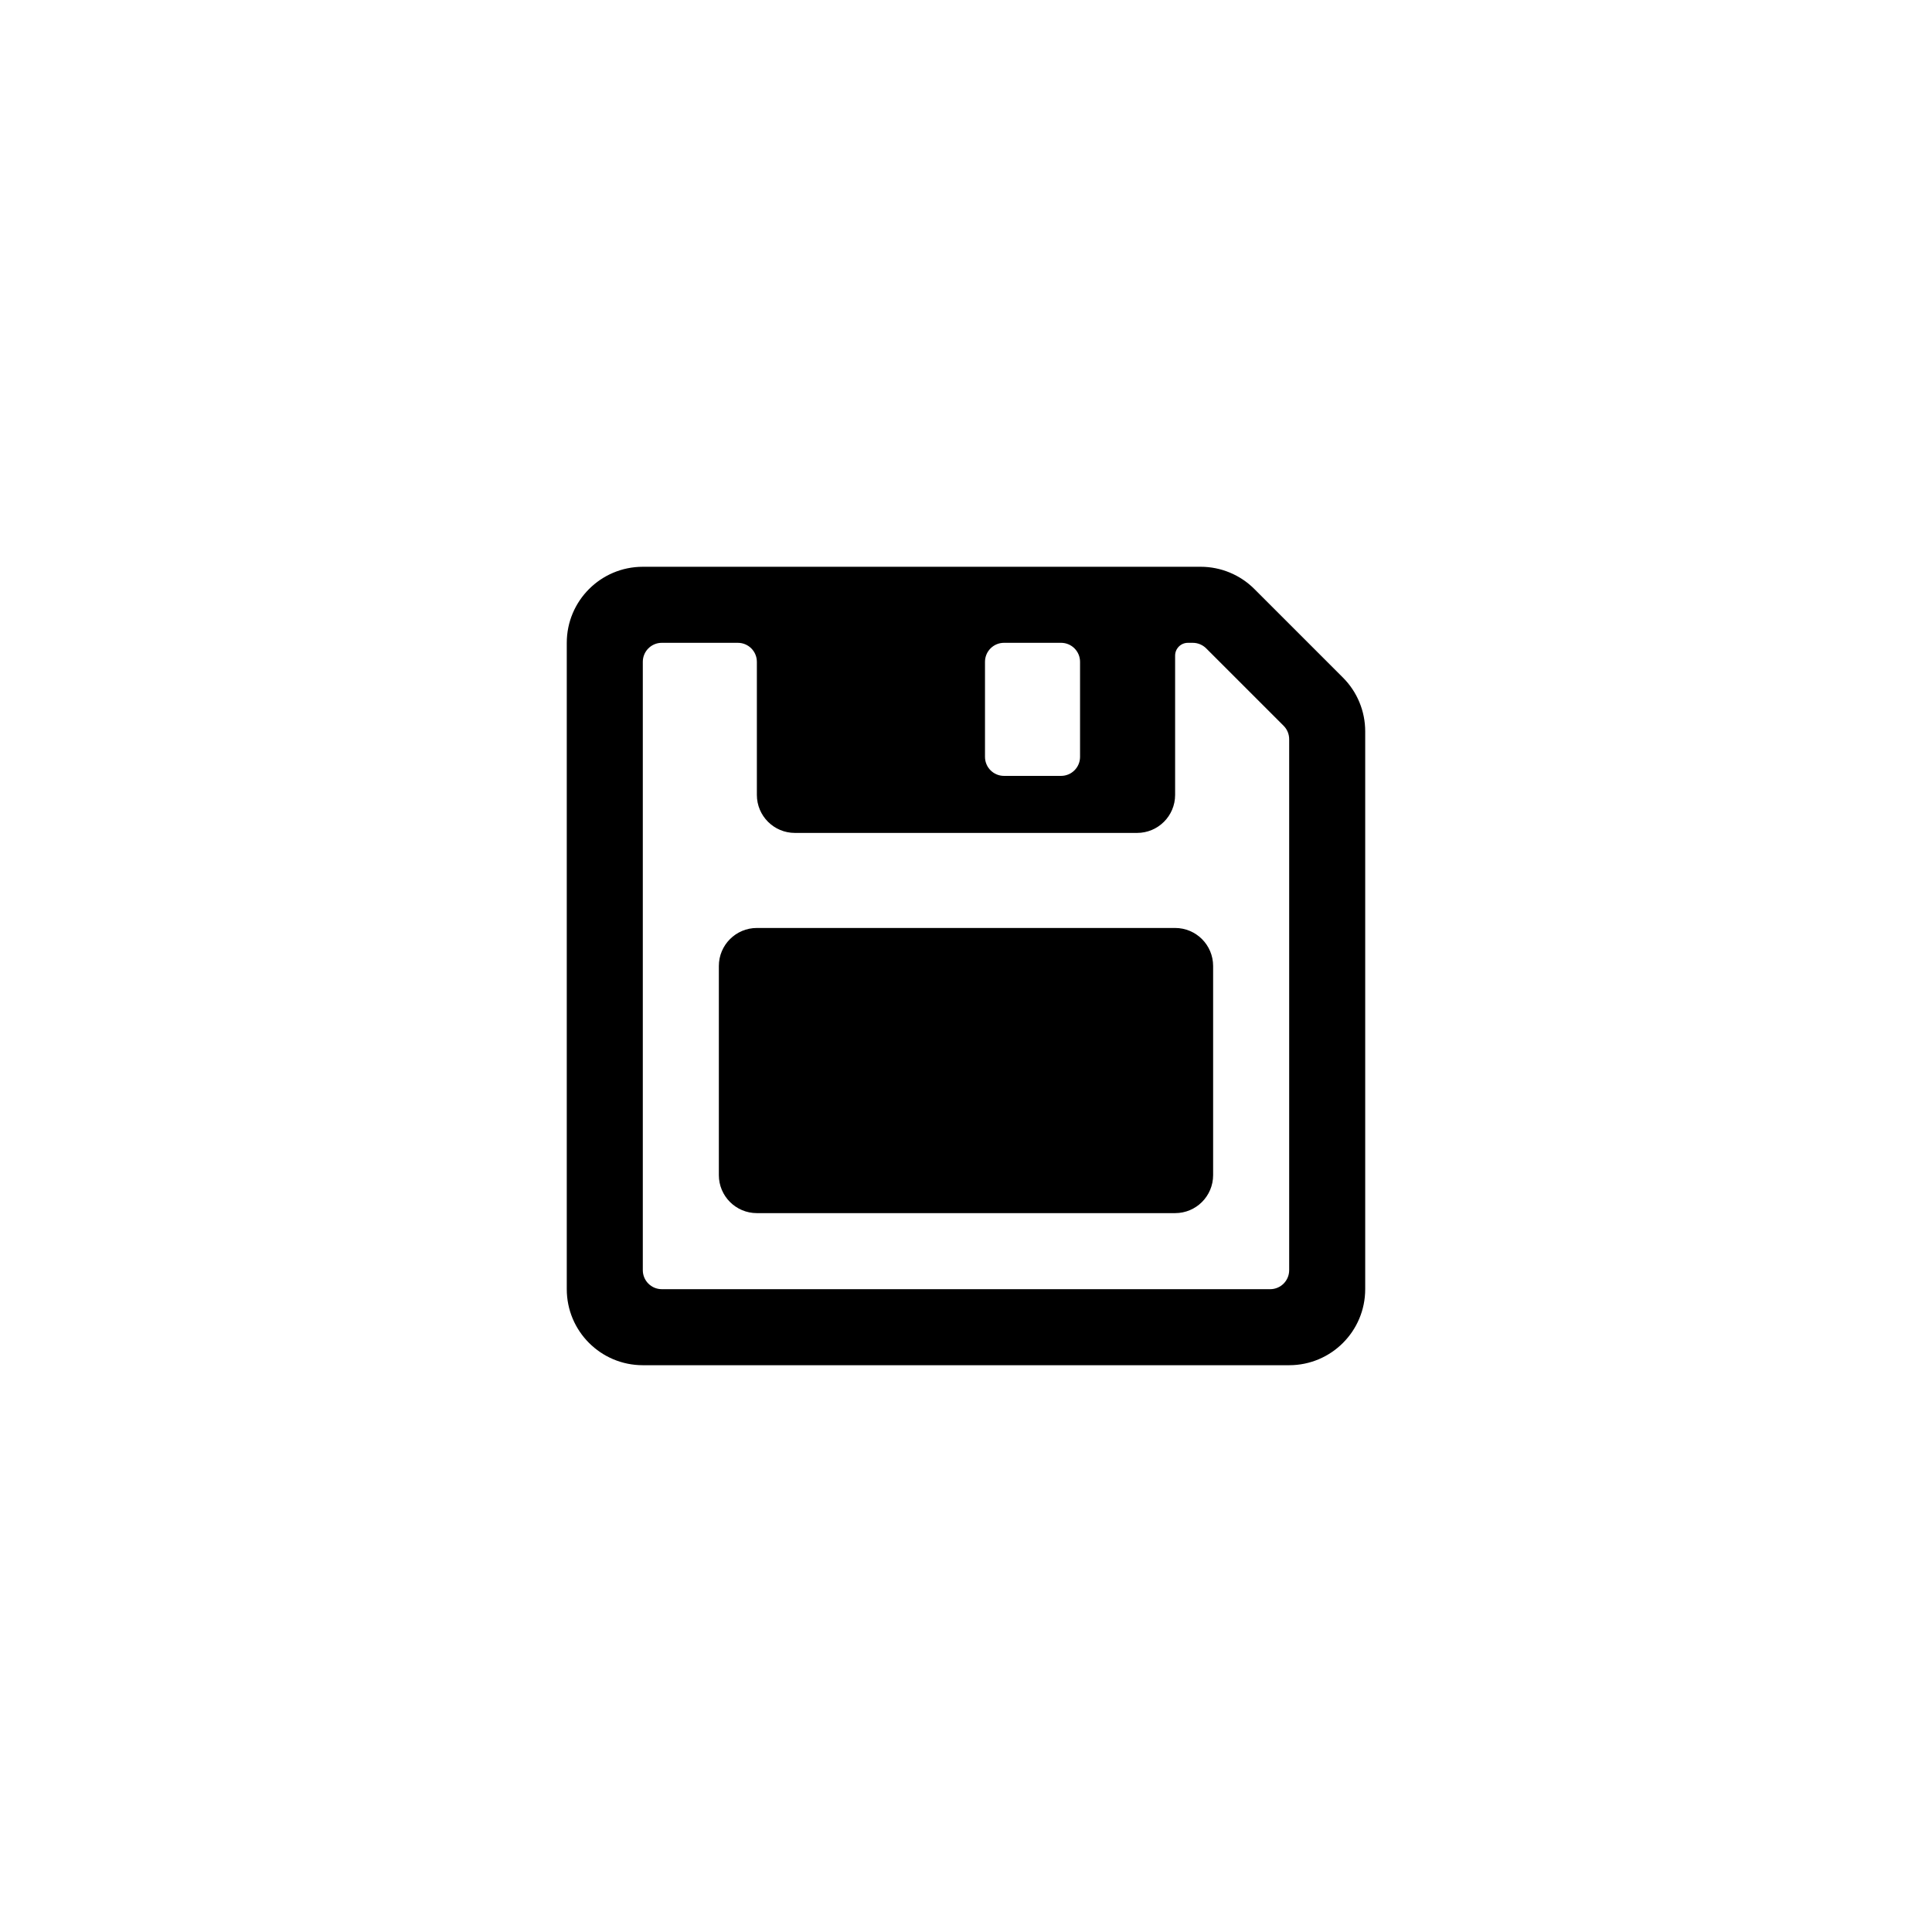 <?xml version="1.0" encoding="UTF-8"?>
<!-- The Best Svg Icon site in the world: iconSvg.co, Visit us! https://iconsvg.co -->
<svg fill="#000000" width="800px" height="800px" version="1.1" viewBox="144 144 512 512" xmlns="http://www.w3.org/2000/svg">
 <path d="m314.35 294.2h147.83c5.344 0 10.473 2.121 14.25 5.902l23.461 23.461c3.781 3.781 5.902 8.906 5.902 14.25v147.83c0 11.133-9.02 20.152-20.152 20.152h-171.29c-11.129 0-20.152-9.02-20.152-20.152v-171.29c0-11.129 9.023-20.152 20.152-20.152zm25.191 20.152h-20.152c-2.785 0-5.039 2.254-5.039 5.039v161.22c0 2.781 2.254 5.035 5.039 5.035h161.22c2.781 0 5.035-2.254 5.035-5.035v-140.71c0-1.336-0.527-2.617-1.473-3.562l-20.512-20.508c-0.945-0.945-2.227-1.477-3.562-1.477h-1.297c-1.867 0-3.383 1.516-3.383 3.383v36.922c0 5.562-4.512 10.074-10.078 10.074h-90.684c-5.566 0-10.078-4.512-10.078-10.074v-35.266c0-2.785-2.254-5.039-5.035-5.039zm70.531 0c-2.781 0-5.039 2.254-5.039 5.039v25.188c0 2.785 2.258 5.039 5.039 5.039h15.113c2.785 0 5.039-2.254 5.039-5.039v-25.188c0-2.785-2.254-5.039-5.039-5.039zm-65.496 75.57h110.84c5.566 0 10.074 4.512 10.074 10.078v55.418c0 5.566-4.508 10.074-10.074 10.074h-110.84c-5.562 0-10.074-4.508-10.074-10.074v-55.418c0-5.566 4.512-10.078 10.074-10.078z"/>
</svg>